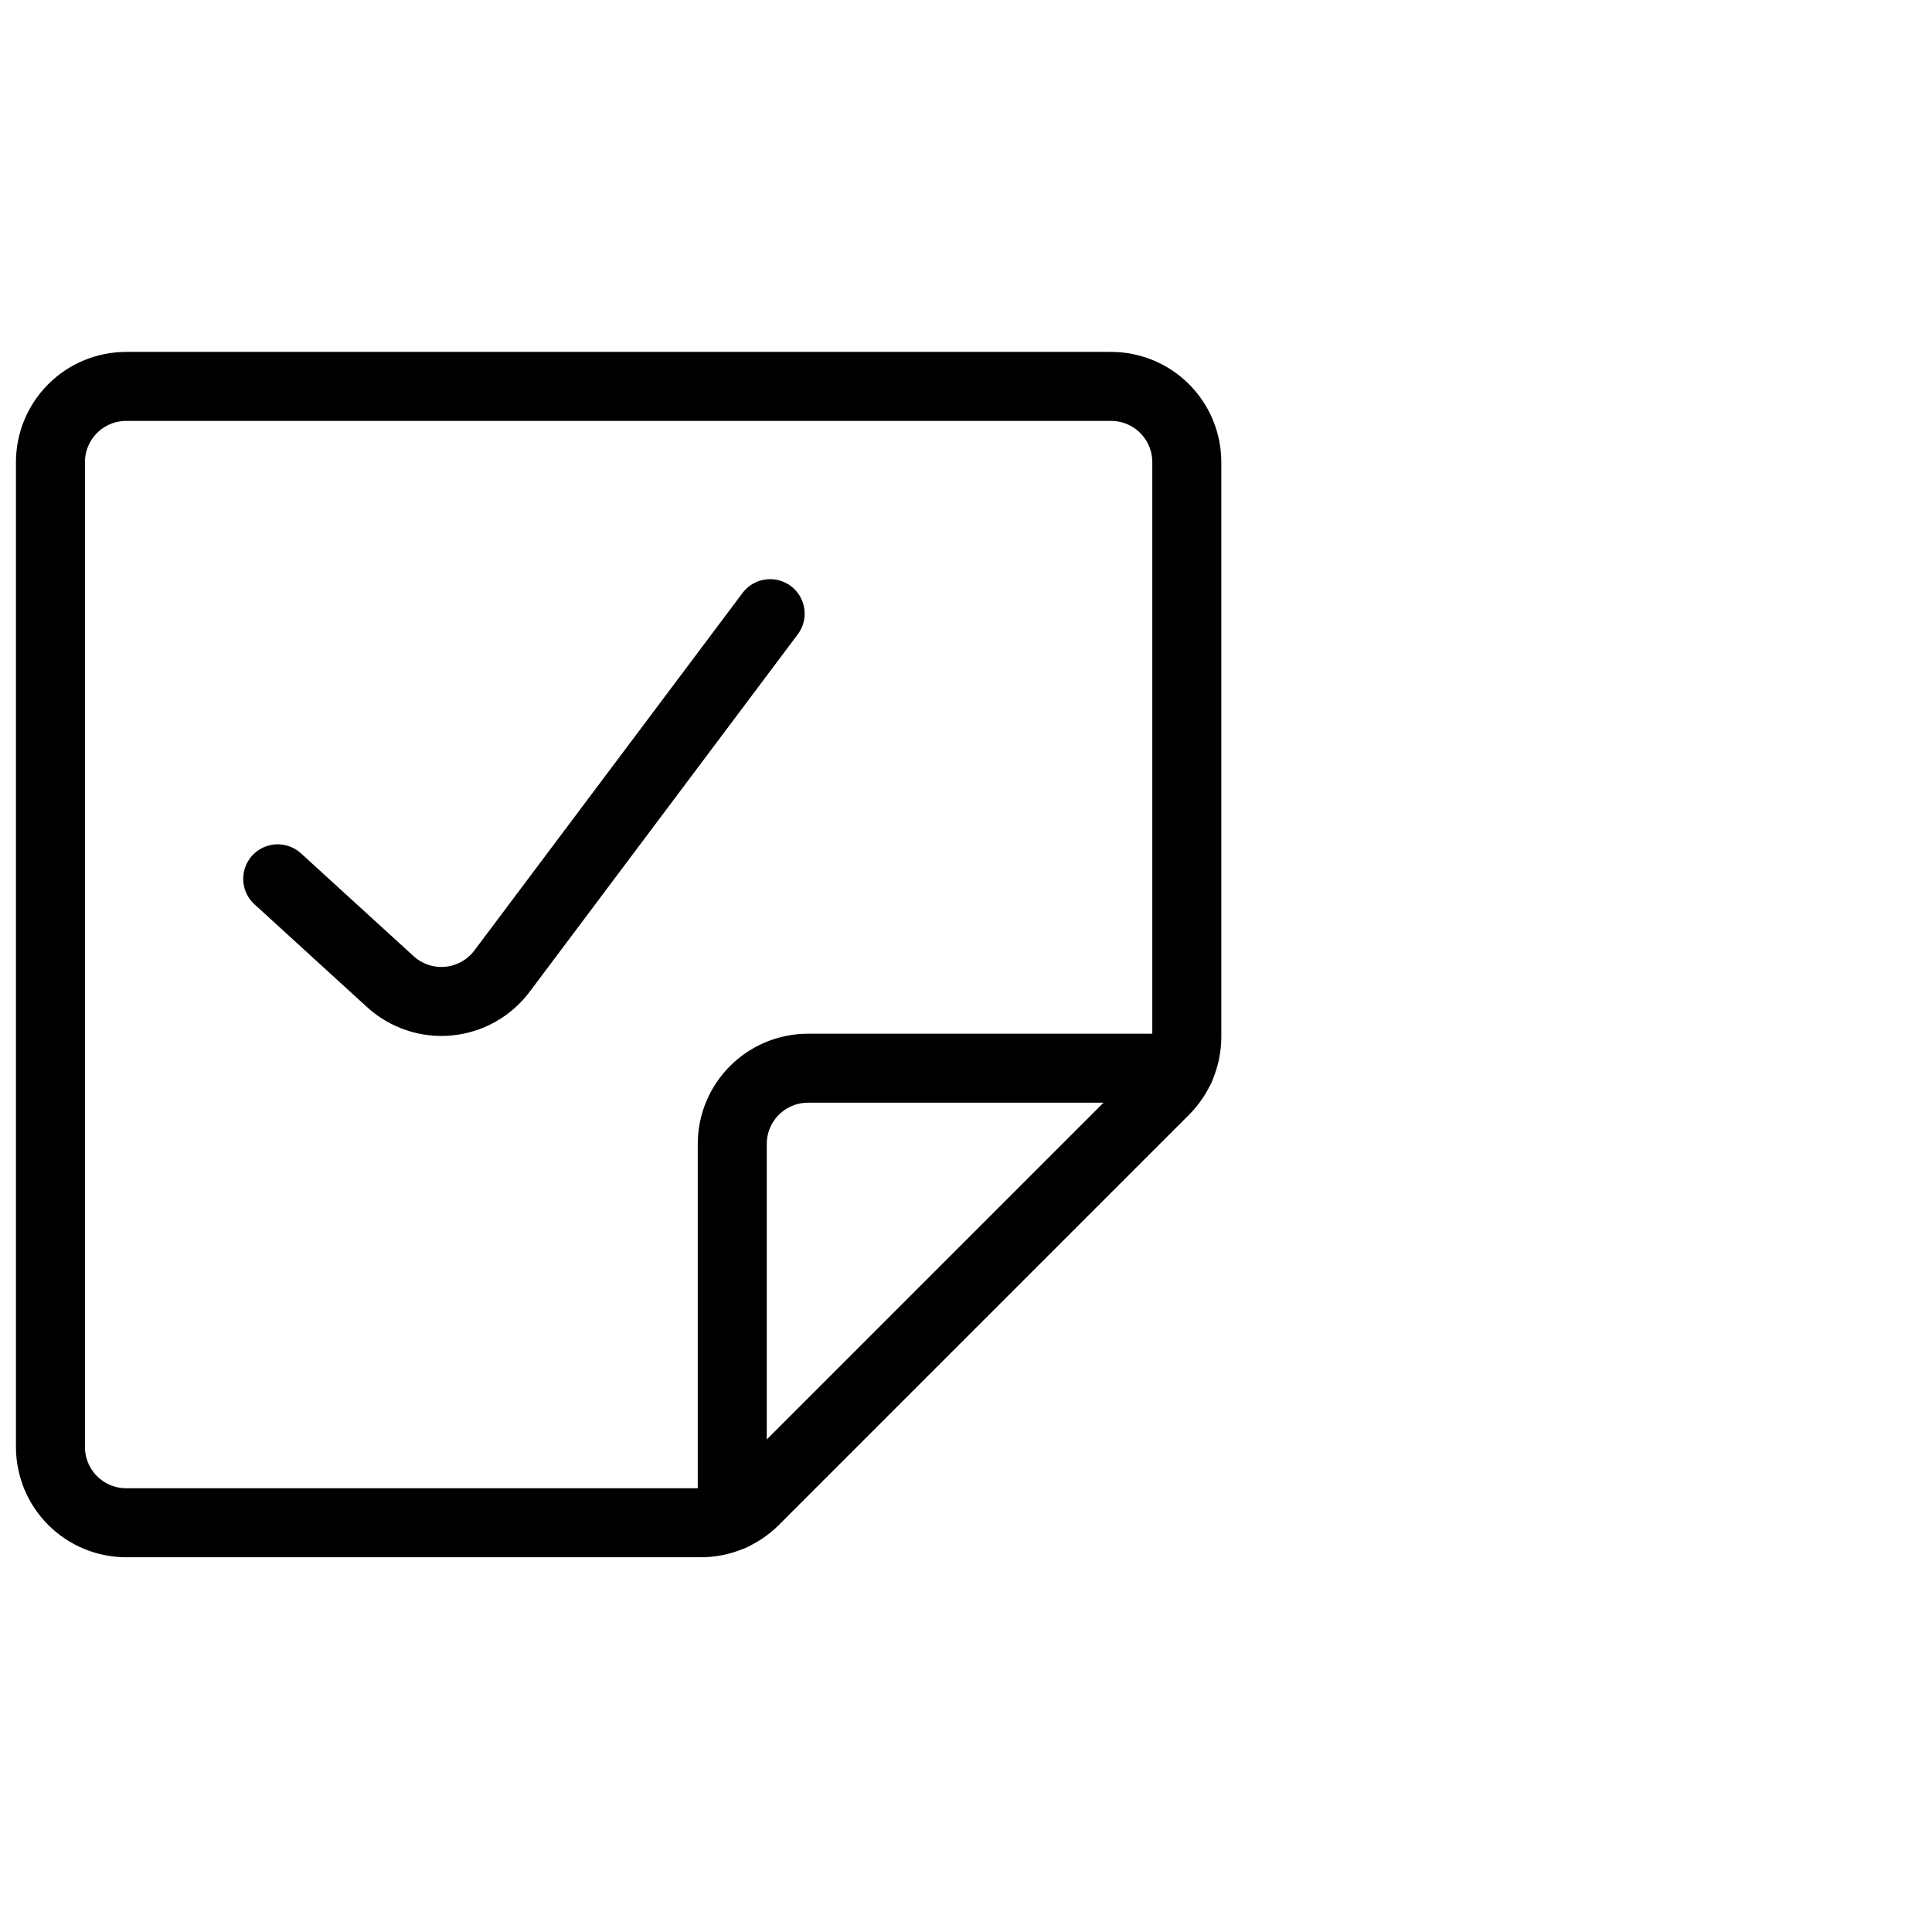<svg width="70" height="70" viewBox="0 0 70 70" fill="none" xmlns="http://www.w3.org/2000/svg">
<path d="M25.395 55.172H4.573C3.845 55.172 3.147 54.883 2.632 54.368C2.117 53.853 1.828 53.155 1.828 52.427V16.745C1.828 16.017 2.117 15.319 2.632 14.804C3.147 14.289 3.845 14 4.573 14H40.255C40.616 14 40.973 14.071 41.306 14.209C41.639 14.347 41.941 14.549 42.196 14.804C42.451 15.059 42.653 15.361 42.791 15.694C42.929 16.027 43 16.384 43 16.745V37.567C43 38.294 42.711 38.992 42.197 39.506L27.335 54.369C26.82 54.883 26.122 55.172 25.395 55.172Z" stroke="black" stroke-width="2.5" stroke-linecap="round" stroke-linejoin="round"/>
<path d="M26.531 54.925V41.448C26.531 40.72 26.82 40.022 27.335 39.507C27.85 38.992 28.548 38.703 29.276 38.703H42.753" stroke="black" stroke-width="2.5" stroke-linecap="round" stroke-linejoin="round"/>
<path d="M27.904 22.234L18.189 35.186C17.959 35.492 17.668 35.747 17.334 35.934C17 36.121 16.631 36.236 16.25 36.272C15.869 36.308 15.485 36.264 15.122 36.142C14.759 36.021 14.426 35.825 14.143 35.567L10.062 31.841" stroke="black" stroke-width="2.5" stroke-linecap="round" stroke-linejoin="round"/>
</svg>
